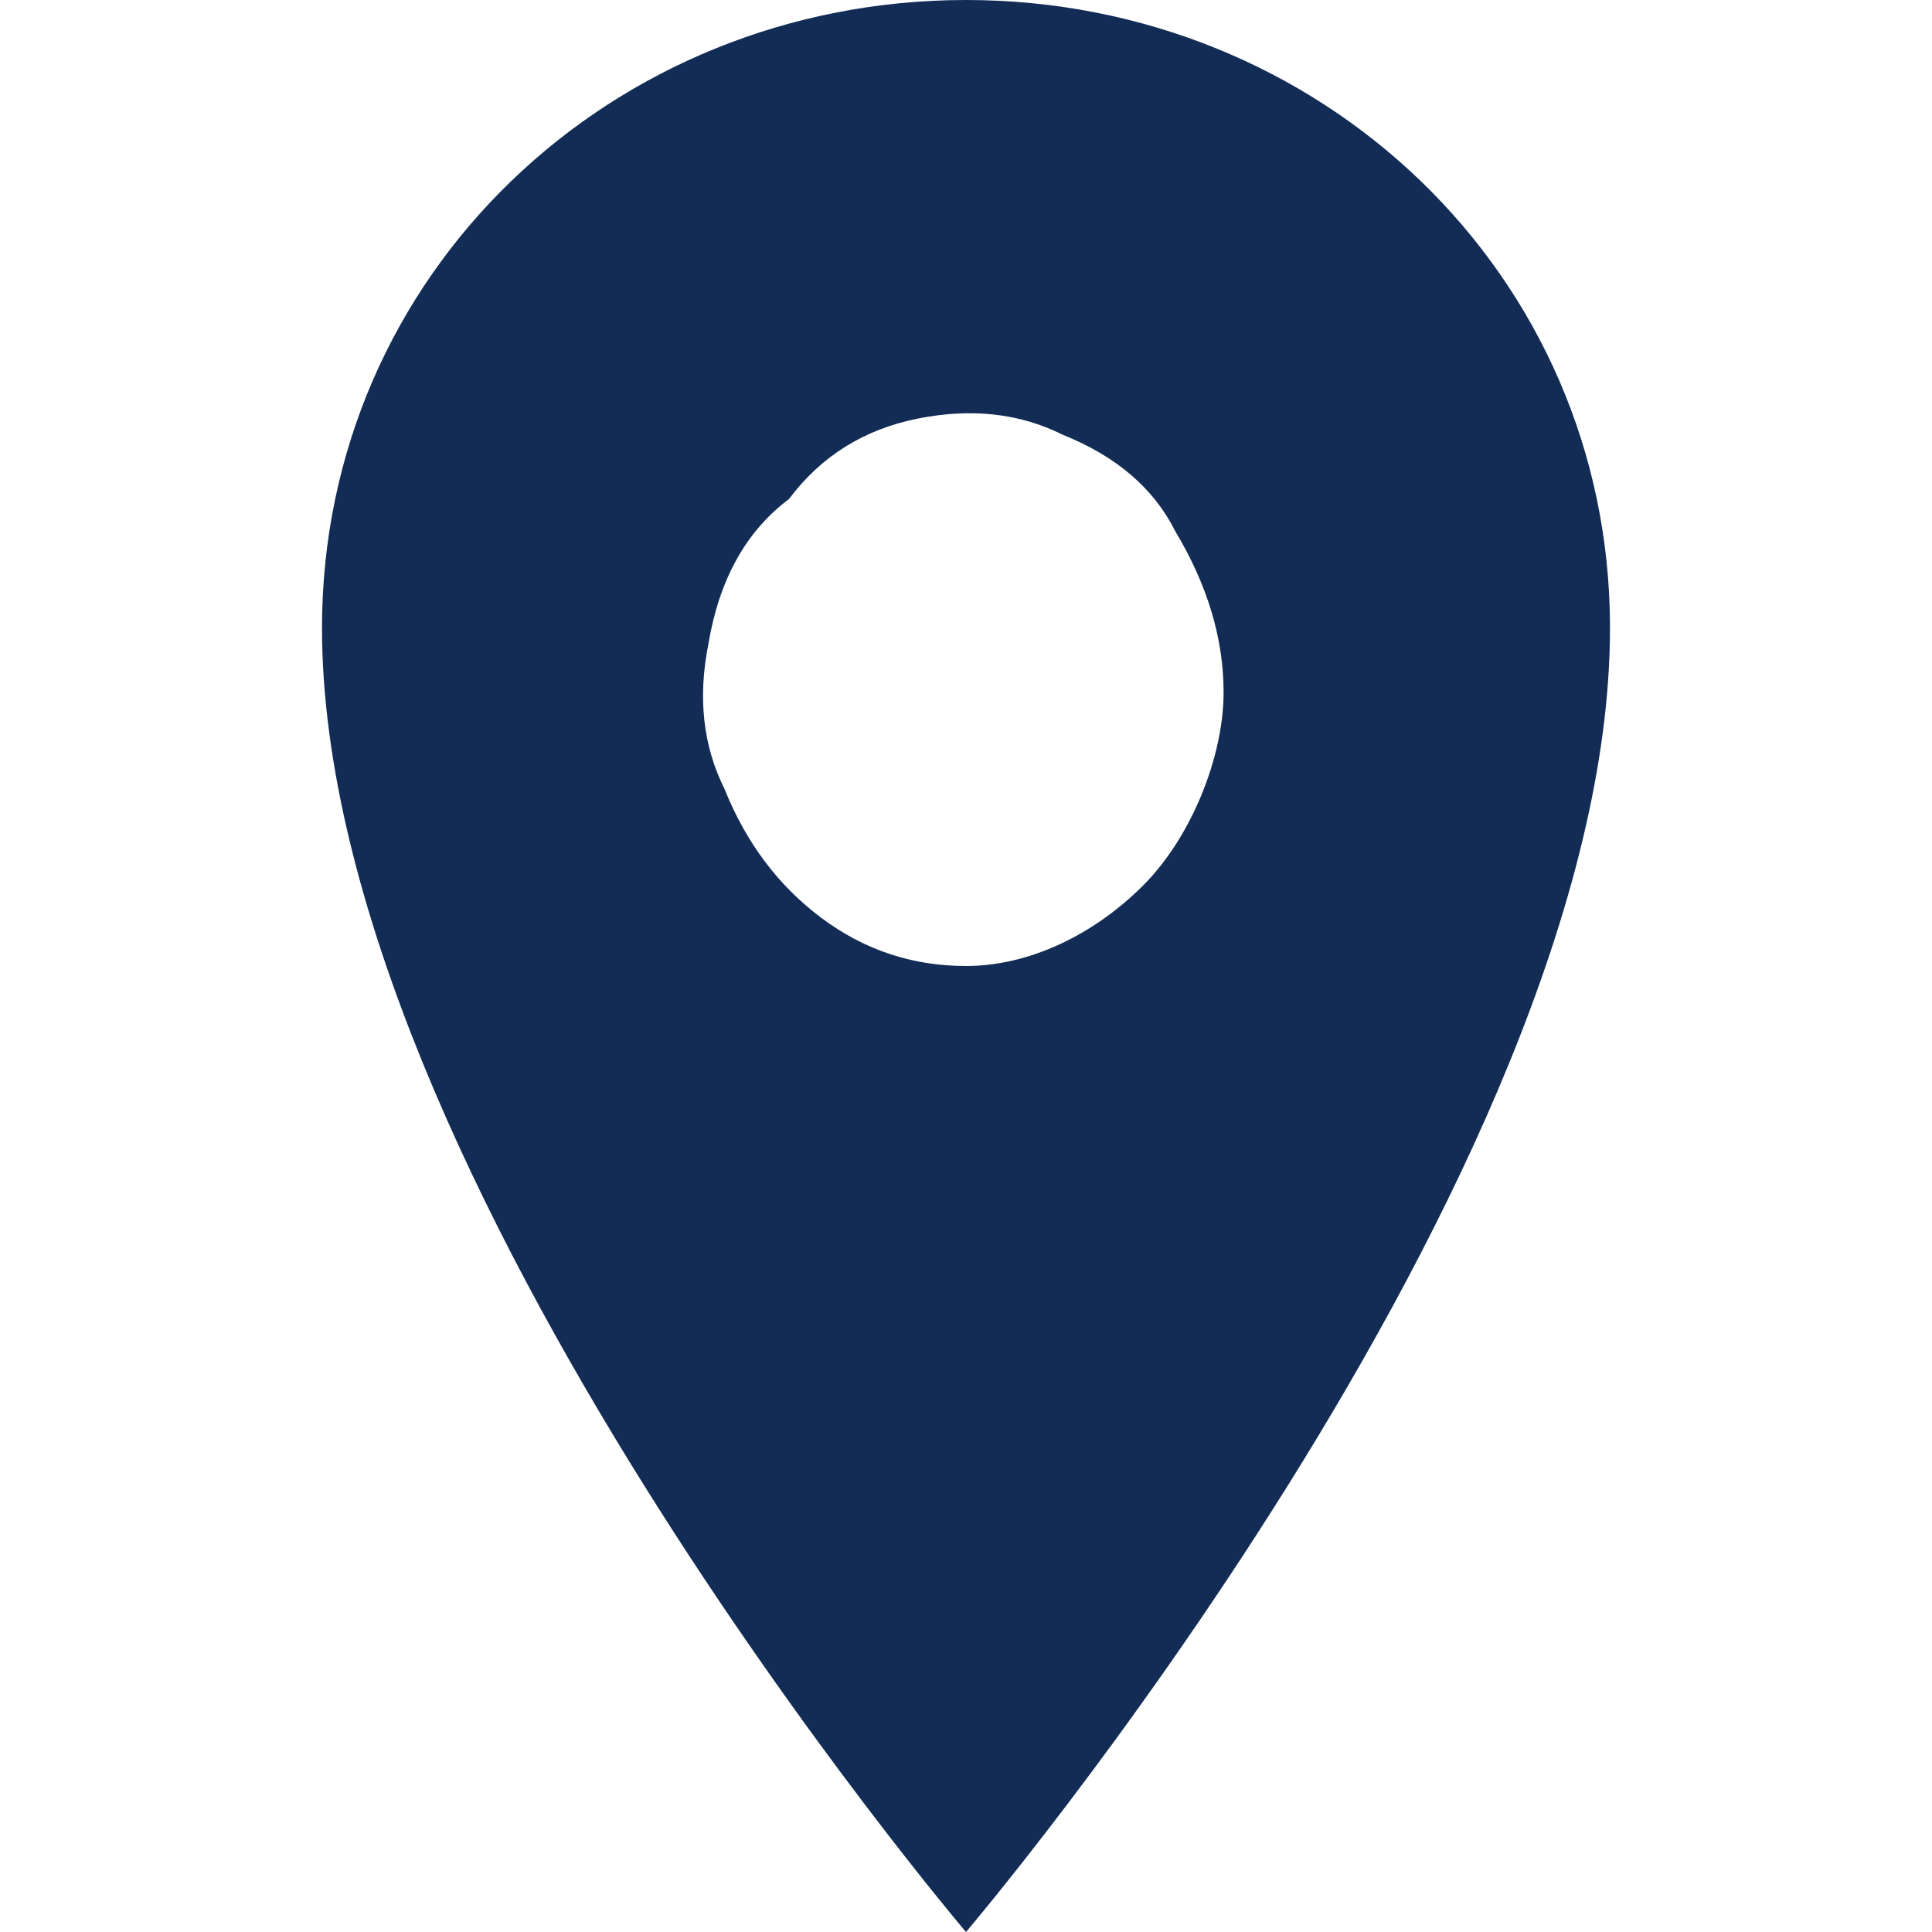 <svg xmlns="http://www.w3.org/2000/svg" viewBox="0 0 12 12" width="19" height="19"><title>pin-icon-svg</title><style>		.s0 { fill: #122c55 } 	</style><path id="Layer" fill-rule="evenodd" class="s0" d="m10 3.9c0 3.4-4 8.1-4 8.1 0 0-4-4.7-4-8.1 0-2.2 1.8-3.9 4-3.9 2.2 0 4 1.7 4 3.9zm-2.9 1.6c0.3-0.3 0.5-0.8 0.5-1.2q0-0.5-0.3-1-0.2-0.4-0.7-0.6-0.4-0.2-0.9-0.1-0.5 0.1-0.8 0.5-0.4 0.3-0.5 0.9-0.1 0.5 0.1 0.9 0.2 0.5 0.6 0.8 0.4 0.3 0.9 0.3c0.4 0 0.8-0.2 1.1-0.5z"></path></svg>